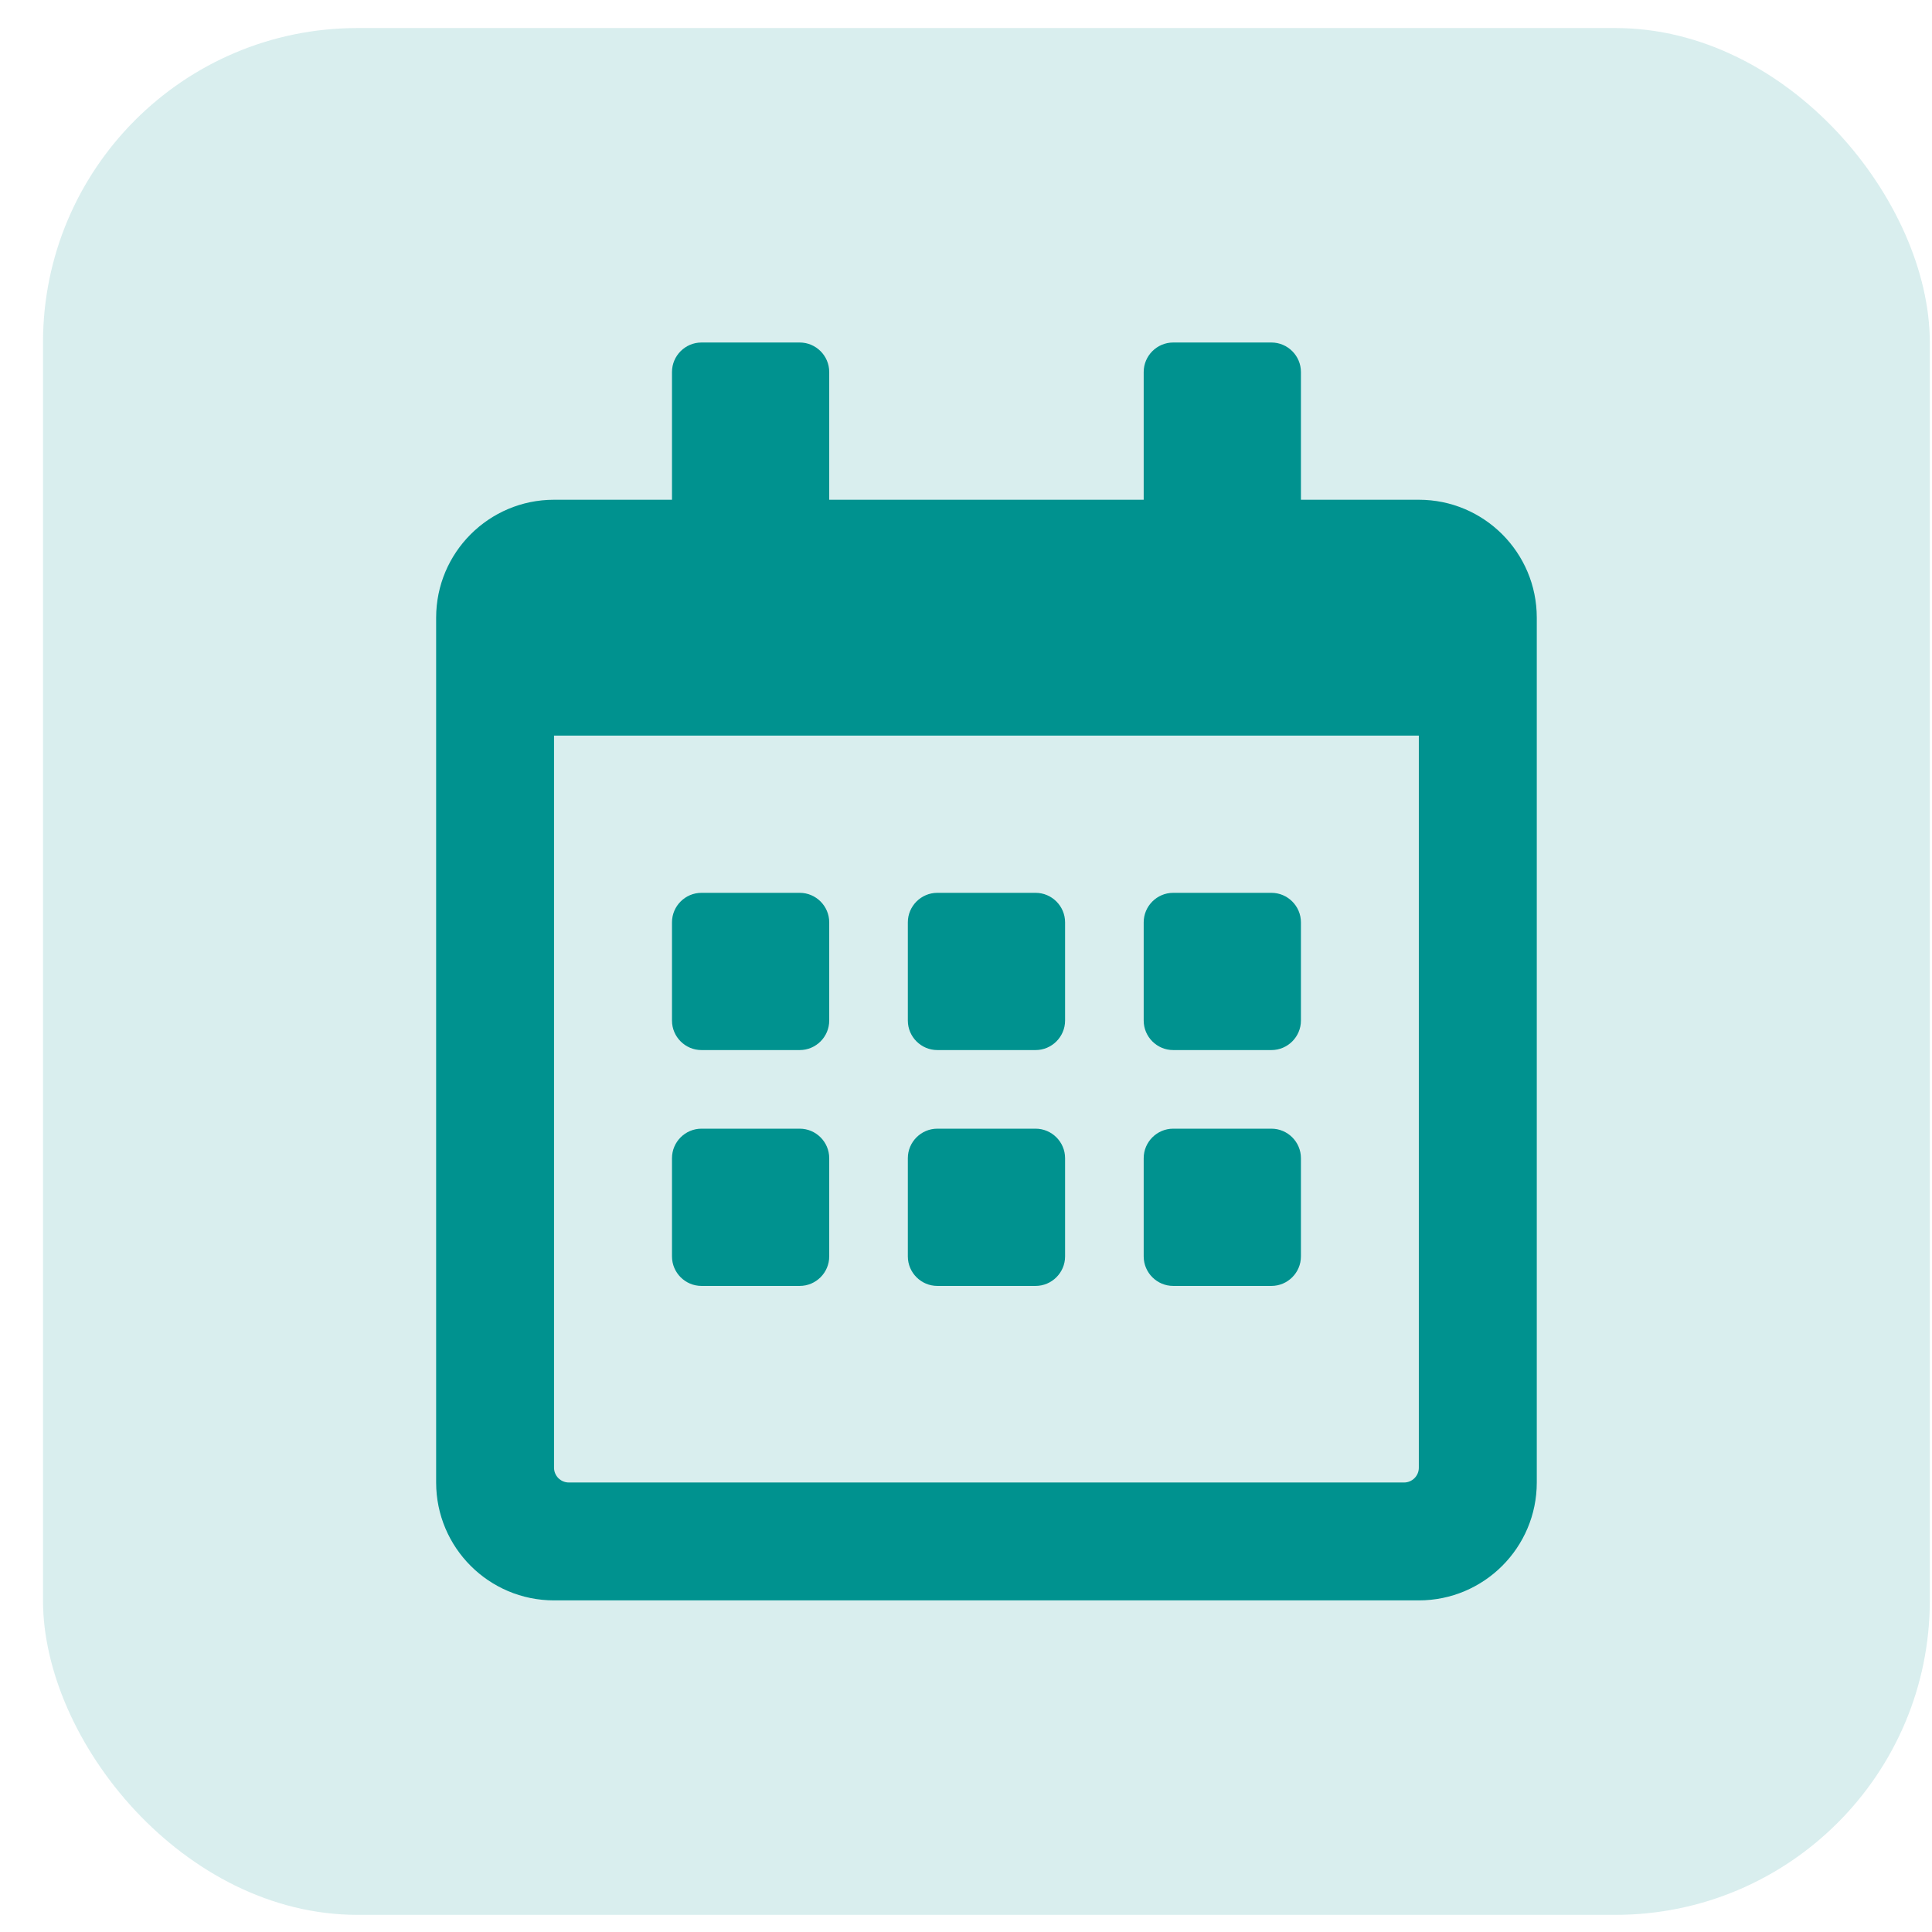 <svg width="39" height="39" viewBox="0 0 39 39" fill="none" xmlns="http://www.w3.org/2000/svg">
<rect x="0.868" y="0.566" width="38.088" height="38.088" rx="6.348" fill="#00928F" fill-opacity="0.15"/>
<path d="M16.144 21.197H14.16C13.832 21.197 13.565 20.929 13.565 20.602V18.618C13.565 18.291 13.832 18.023 14.16 18.023H16.144C16.471 18.023 16.739 18.291 16.739 18.618V20.602C16.739 20.929 16.471 21.197 16.144 21.197ZM21.5 20.602V18.618C21.5 18.291 21.232 18.023 20.905 18.023H18.921C18.594 18.023 18.326 18.291 18.326 18.618V20.602C18.326 20.929 18.594 21.197 18.921 21.197H20.905C21.232 21.197 21.5 20.929 21.5 20.602ZM26.261 20.602V18.618C26.261 18.291 25.993 18.023 25.666 18.023H23.682C23.355 18.023 23.087 18.291 23.087 18.618V20.602C23.087 20.929 23.355 21.197 23.682 21.197H25.666C25.993 21.197 26.261 20.929 26.261 20.602ZM21.5 25.363V23.379C21.5 23.052 21.232 22.784 20.905 22.784H18.921C18.594 22.784 18.326 23.052 18.326 23.379V25.363C18.326 25.69 18.594 25.958 18.921 25.958H20.905C21.232 25.958 21.5 25.69 21.5 25.363ZM16.739 25.363V23.379C16.739 23.052 16.471 22.784 16.144 22.784H14.16C13.832 22.784 13.565 23.052 13.565 23.379V25.363C13.565 25.69 13.832 25.958 14.16 25.958H16.144C16.471 25.958 16.739 25.69 16.739 25.363ZM26.261 25.363V23.379C26.261 23.052 25.993 22.784 25.666 22.784H23.682C23.355 22.784 23.087 23.052 23.087 23.379V25.363C23.087 25.69 23.355 25.958 23.682 25.958H25.666C25.993 25.958 26.261 25.69 26.261 25.363ZM31.022 12.469V29.926C31.022 31.24 29.956 32.306 28.641 32.306H11.184C9.87 32.306 8.804 31.24 8.804 29.926V12.469C8.804 11.154 9.87 10.088 11.184 10.088H13.565V7.509C13.565 7.182 13.832 6.914 14.16 6.914H16.144C16.471 6.914 16.739 7.182 16.739 7.509V10.088H23.087V7.509C23.087 7.182 23.355 6.914 23.682 6.914H25.666C25.993 6.914 26.261 7.182 26.261 7.509V10.088H28.641C29.956 10.088 31.022 11.154 31.022 12.469ZM28.641 29.628V14.849H11.184V29.628C11.184 29.792 11.318 29.926 11.482 29.926H28.344C28.507 29.926 28.641 29.792 28.641 29.628Z" fill="#00928F"/>
</svg>
